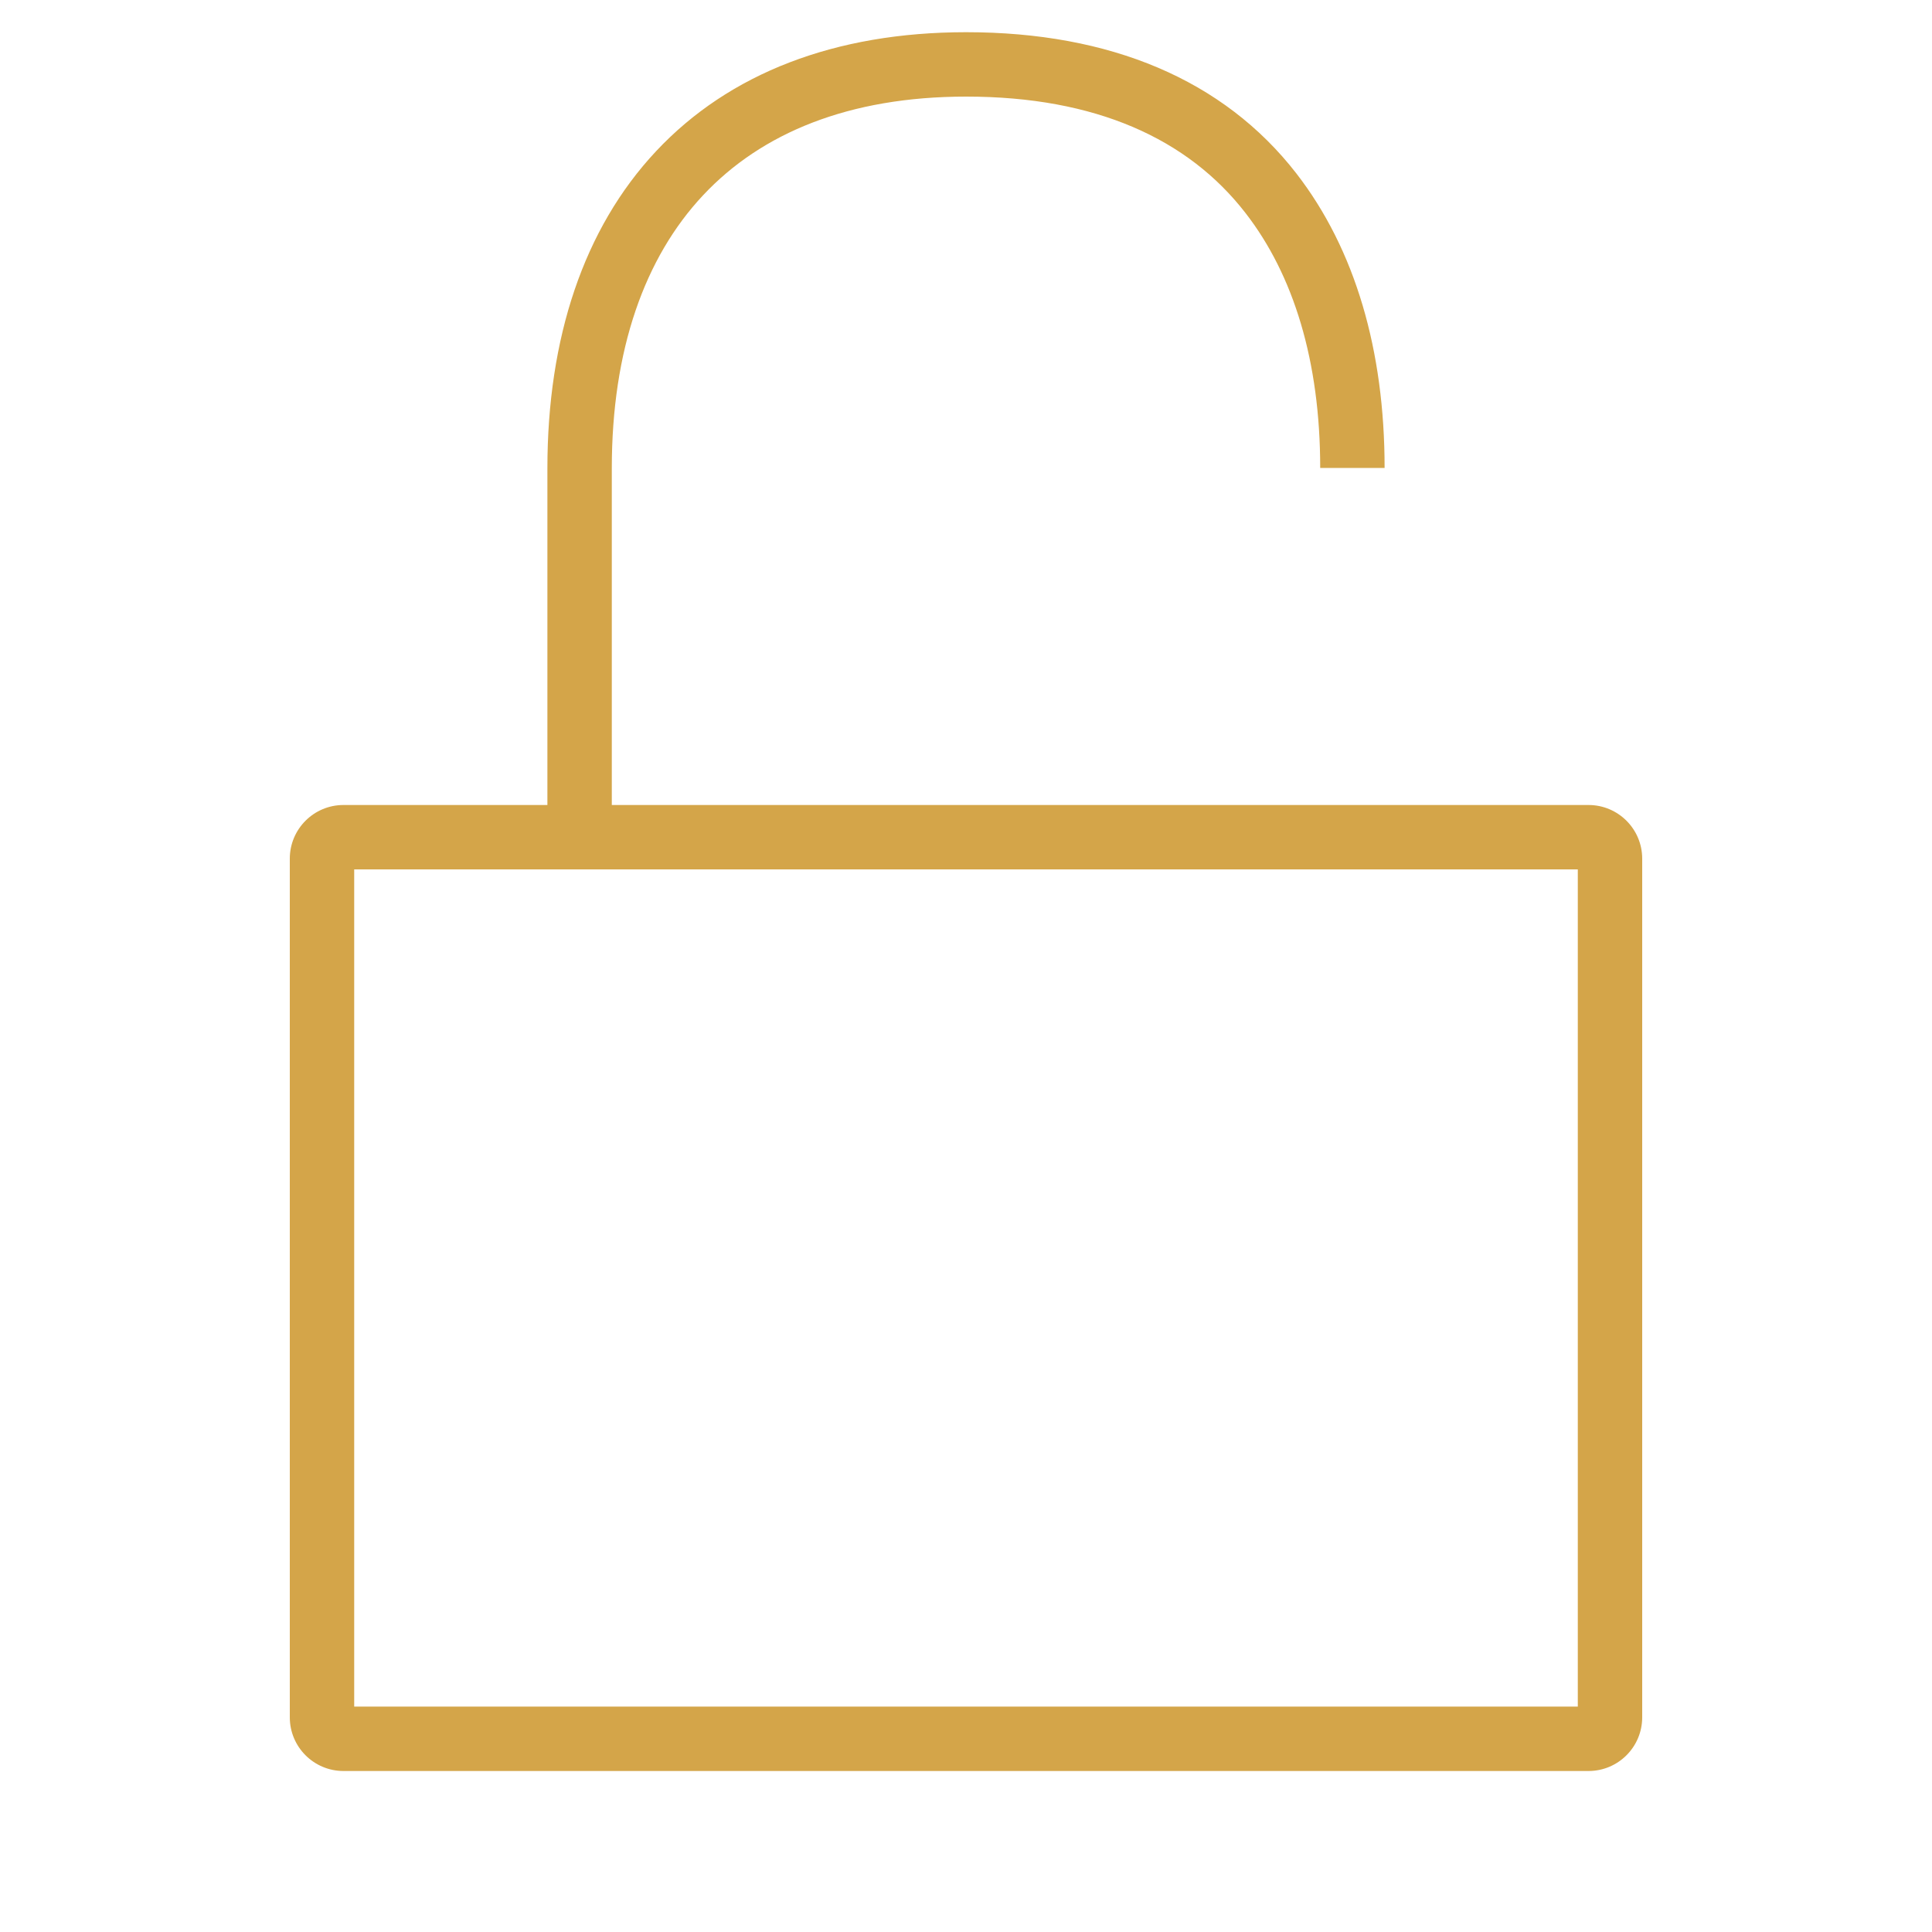 <?xml version="1.0" encoding="UTF-8"?> <svg xmlns="http://www.w3.org/2000/svg" width="45" height="45" viewBox="0 0 45 45" fill="none"> <path fill-rule="evenodd" clip-rule="evenodd" d="M22.504 0.75C25.854 0.75 28.5 1.855 30.195 4.04C31.568 5.812 32.25 8.168 32.25 10.9H30.75C30.75 8.409 30.129 6.403 29.009 4.96C27.668 3.229 25.515 2.25 22.504 2.25C19.769 2.25 17.734 3.1 16.378 4.546C15.015 5.998 14.25 8.147 14.25 10.908V18.75H37C37.69 18.75 38.25 19.31 38.25 20V40C38.25 40.69 37.69 41.25 37 41.25H8C7.31 41.25 6.75 40.69 6.75 40V20C6.75 19.31 7.31 18.75 8 18.75H12.75V10.908C12.75 7.878 13.592 5.323 15.284 3.519C16.982 1.709 19.448 0.75 22.504 0.75ZM36.75 39.75V20.25H8.25V39.75H36.75Z" fill="#D4A549"></path> </svg> 